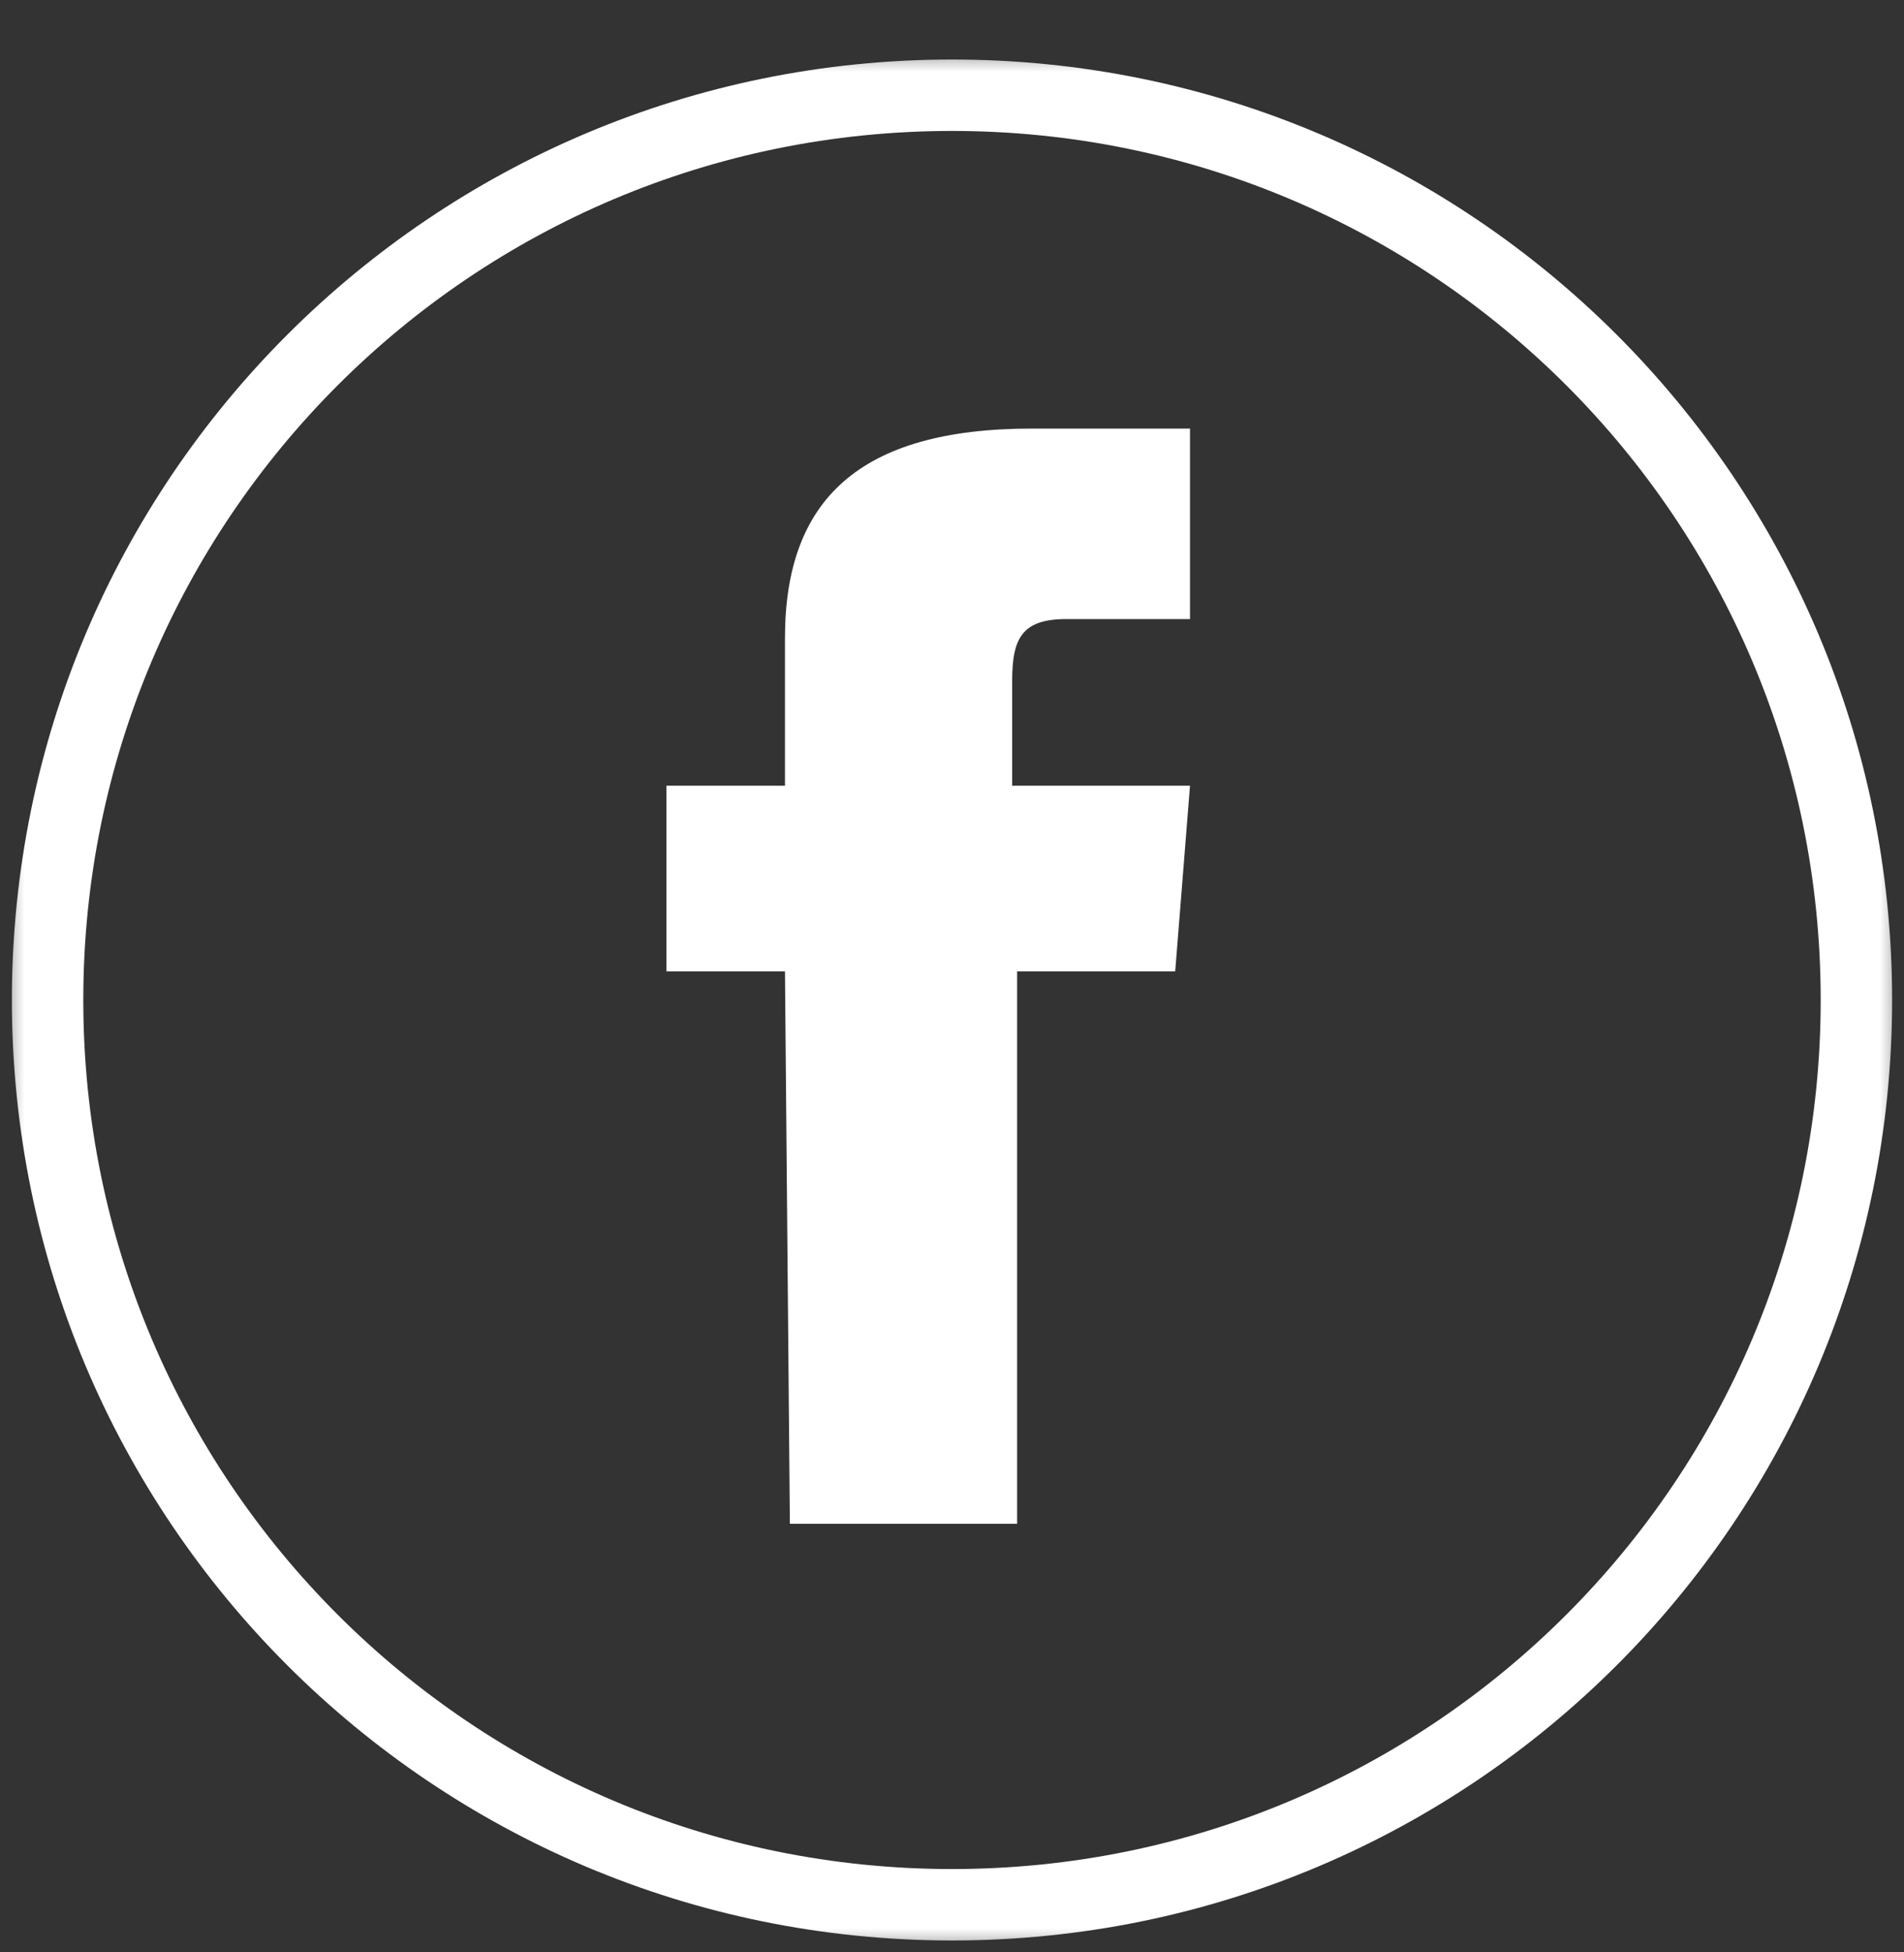 <?xml version="1.0" encoding="UTF-8"?>
<svg width="40px" height="41px" viewBox="0 0 40 41" version="1.1" xmlns="http://www.w3.org/2000/svg" xmlns:xlink="http://www.w3.org/1999/xlink">
    <rect x="0" y="0" width="40" height="41" fill="#333333" stroke="none"/>
    <title>Icon-FACEBOOK</title>
    <defs>
        <rect id="path-1" x="0" y="1" width="40" height="40"></rect>
    </defs>
    <g id="Icon-FACEBOOK" stroke="none" stroke-width="1" fill="none" fill-rule="evenodd">
        <mask id="mask-2" fill="white">
            <use xlink:href="#path-1"></use>
        </mask>
        <g id="Background"></g>
        <path d="M20,40 L20,40 C9.5,40 1,31.5 1,21 C1,10.5 9.5,2 20,2 C30.5,2 39,10.5 39,21 C39,31.5 30.5,40 20,40 Z" id="Stroke-1" stroke="#FFFFFF" stroke-width="1.5" mask="url(#mask-2)"></path>
        <path d="M16.594,32 L21.368,32 L21.368,20.4 L24.689,20.4 L25,16.5 L21.264,16.5 L21.264,14.3 C21.264,13.4 21.472,13 22.406,13 L25,13 L25,9 L21.679,9 C18.047,9 16.491,10.5 16.491,13.4 L16.491,16.5 L14,16.5 L14,20.4 L16.491,20.4 L16.594,32 Z" id="Fill-3" fill="#FFFFFF" mask="url(#mask-2)"></path>
    </g>
</svg>